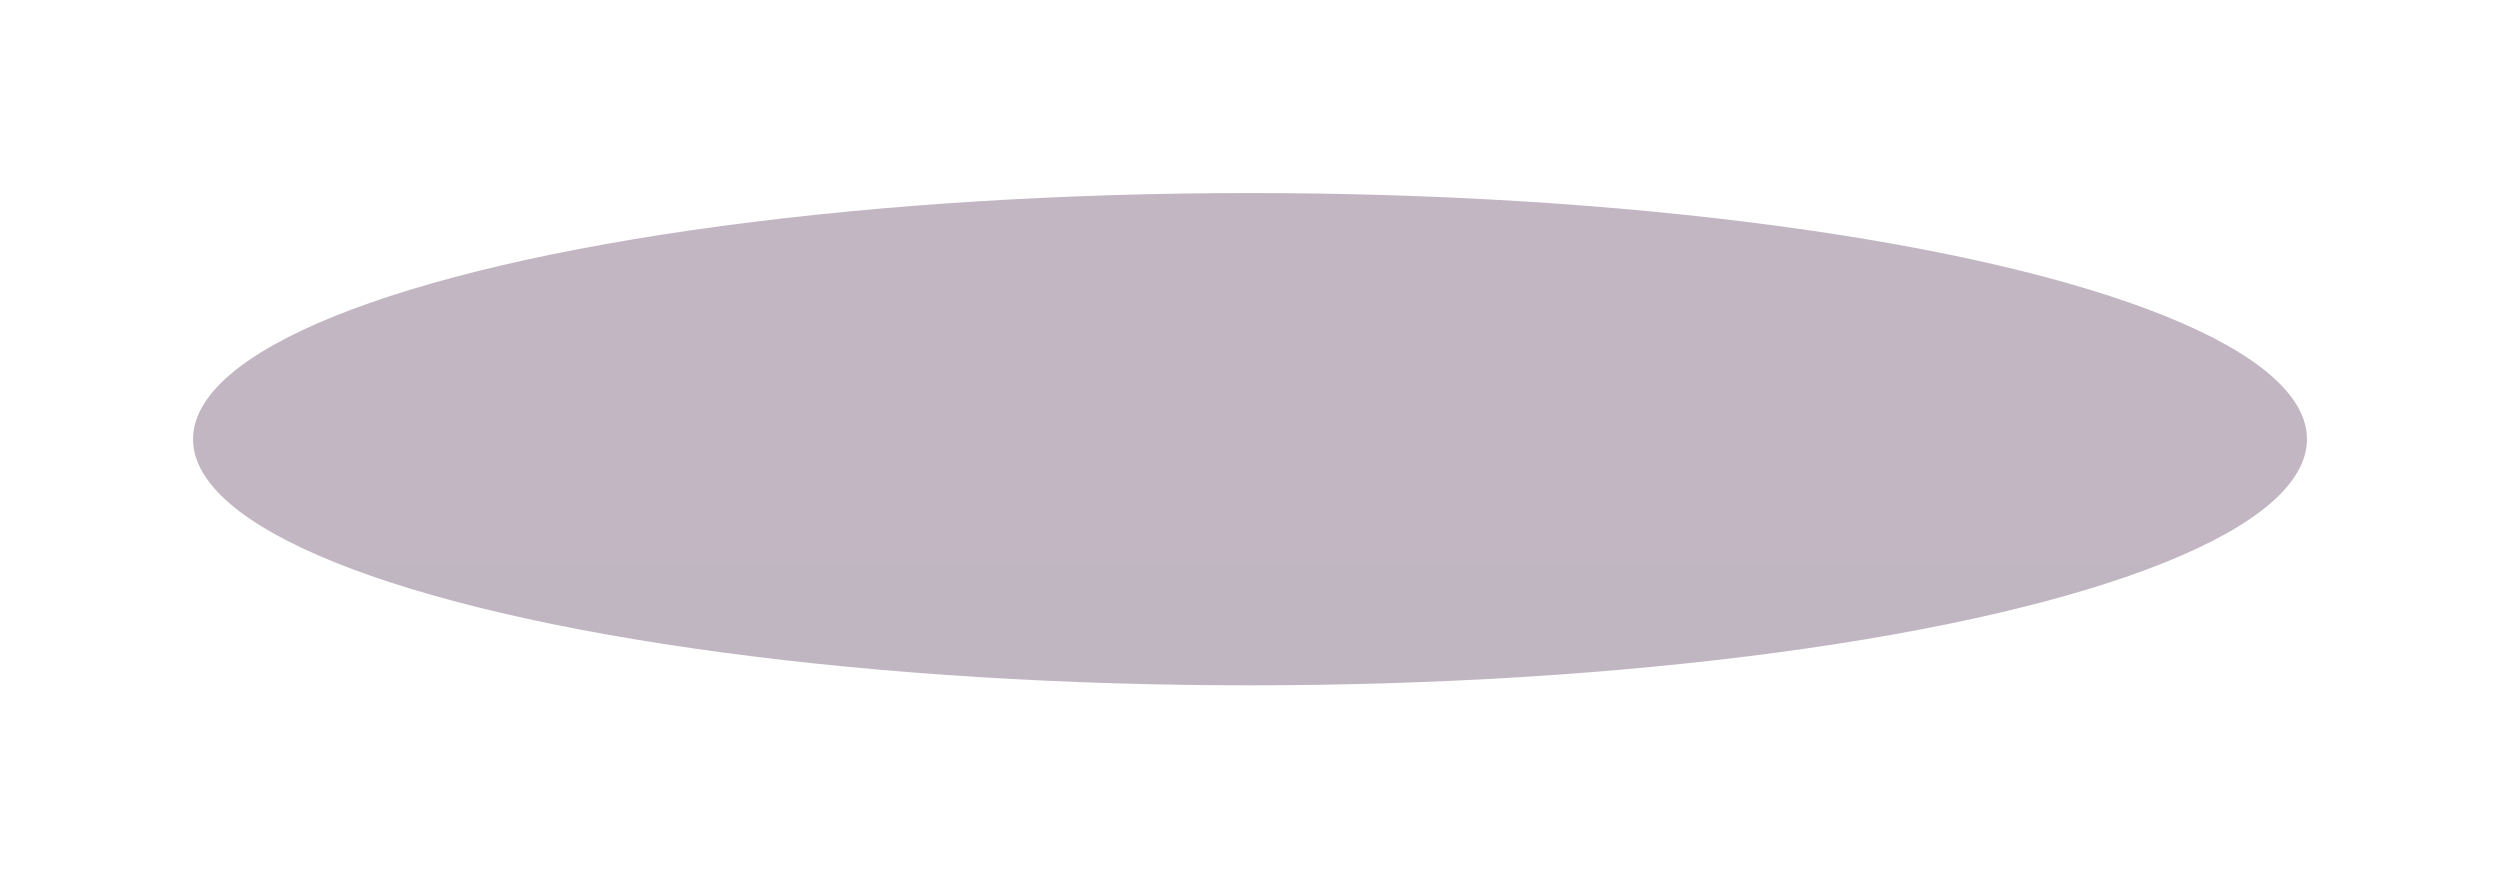 <?xml version="1.0" encoding="utf-8"?>
<svg xmlns="http://www.w3.org/2000/svg" fill="none" height="100%" overflow="visible" preserveAspectRatio="none" style="display: block;" viewBox="0 0 259 91" width="100%">
<g filter="url(#filter0_f_0_419)" id="Ellipse 2251">
<ellipse cx="129.5" cy="45.5" fill="url(#paint0_linear_0_419)" fill-opacity="0.3" rx="109.5" ry="25.5"/>
</g>
<defs>
<filter color-interpolation-filters="sRGB" filterUnits="userSpaceOnUse" height="91" id="filter0_f_0_419" width="259" x="0" y="0">
<feFlood flood-opacity="0" result="BackgroundImageFix"/>
<feBlend in="SourceGraphic" in2="BackgroundImageFix" mode="normal" result="shape"/>
<feGaussianBlur result="effect1_foregroundBlur_0_419" stdDeviation="10"/>
</filter>
<linearGradient gradientUnits="userSpaceOnUse" id="paint0_linear_0_419" x1="129.5" x2="129.5" y1="115.818" y2="-24.818">
<stop stop-color="#290E2E"/>
<stop offset="1" stop-color="#3B0B3B"/>
</linearGradient>
</defs>
</svg>